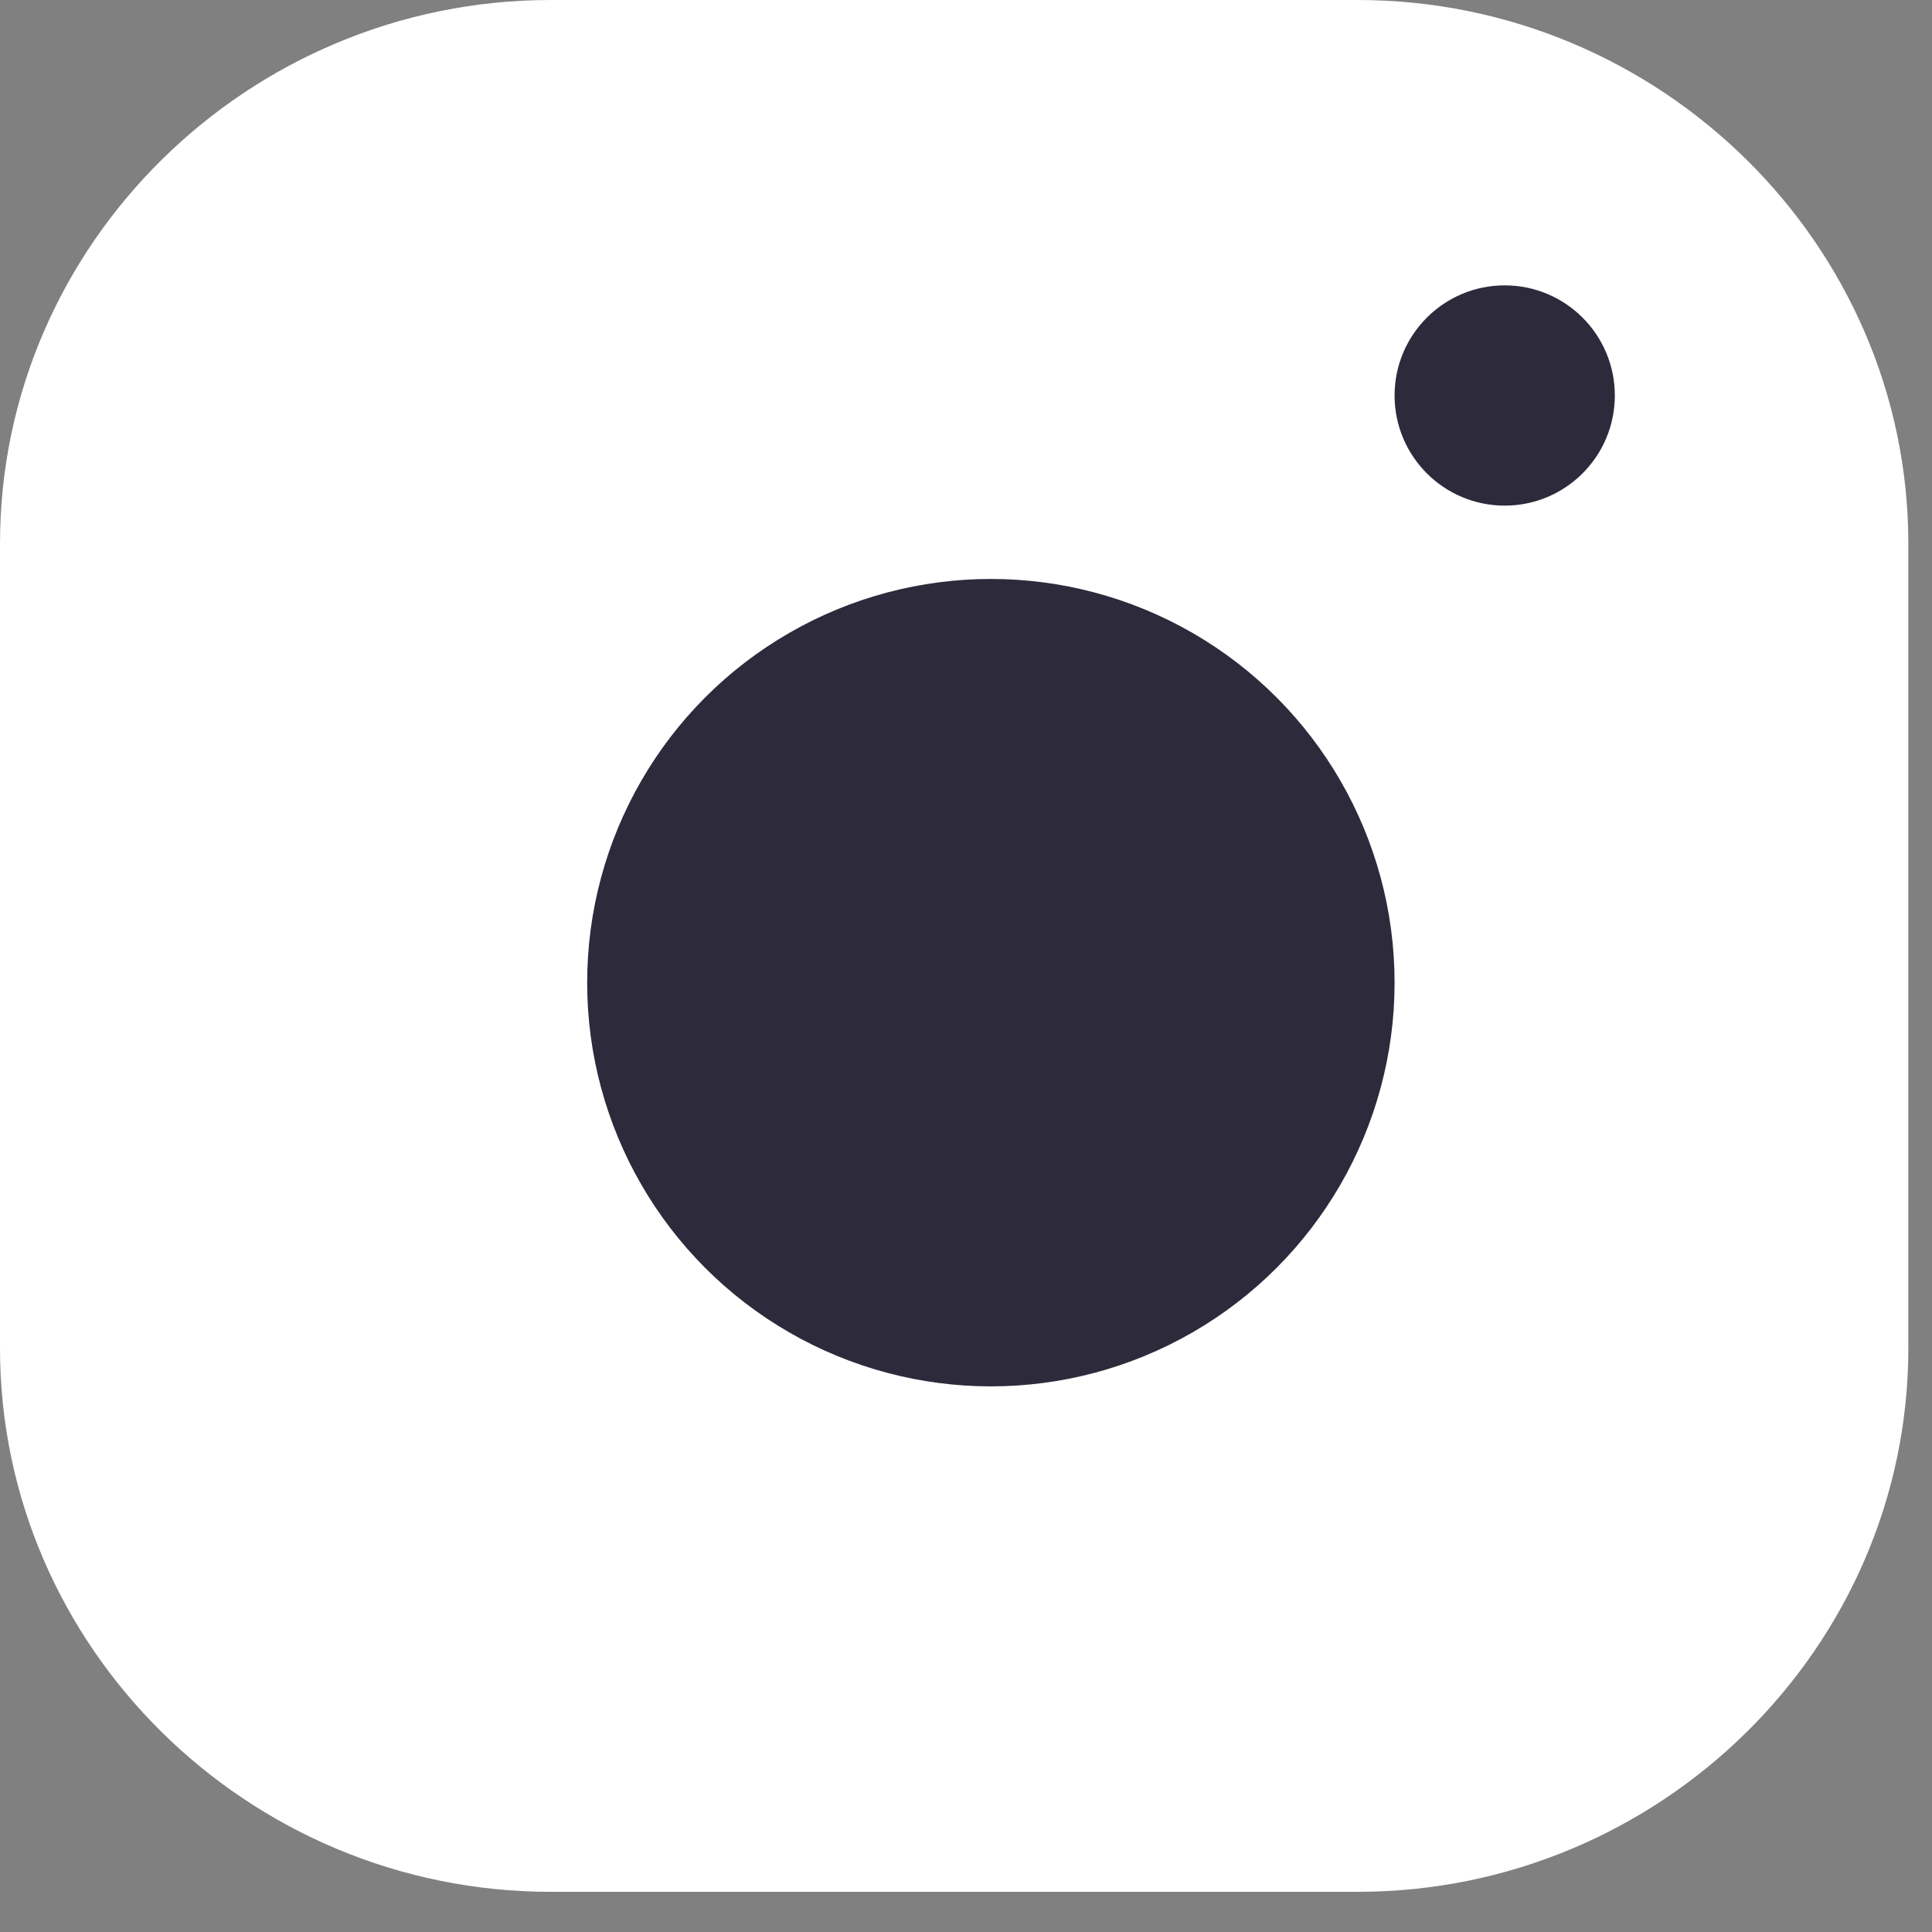 <svg width="24" height="24" viewBox="0 0 24 24" fill="none" xmlns="http://www.w3.org/2000/svg">
<rect x="0" y="0" width="24" height="24" fill="#808080" stroke="none"/>
<g clip-path="url(#clip0_906_386)">
<path fill-rule="evenodd" clip-rule="evenodd" d="M6.842 -0H16.864C20.628 -0 23.706 3.039 23.706 6.753V16.748C23.706 20.462 20.628 23.501 16.864 23.501H6.842C3.078 23.501 0 20.462 0 16.748V6.753C0 3.039 3.078 -0 6.842 -0ZM7.661 1.919H16.046C19.195 1.919 21.77 4.482 21.77 7.613V16.04C21.77 19.172 19.195 21.733 16.046 21.733H7.661C4.512 21.733 1.937 19.172 1.937 16.04V7.613C1.937 4.482 4.512 1.919 7.661 1.919Z" fill="white"/>
<path d="M2.261 4.78L5.319 1.721H10.366H18.426C19.3 1.721 21.484 3.469 21.484 3.906C21.484 4.255 22.067 7.255 22.358 8.712L22.795 16.576L19.737 21.818L12.746 22.692L3.572 21.381L1.824 14.828L2.261 4.78Z" fill="white" stroke="white" stroke-width="0.912"/>
<circle cx="12.309" cy="12.207" r="5.015" fill="#2C2A3B"/>
<circle cx="18.692" cy="4.913" r="1.368" fill="#2C2A3B"/>
</g>
<defs>
<clipPath id="clip0_906_386">
<rect width="23.706" height="23.706" fill="white"/>
</clipPath>
</defs>
</svg>
